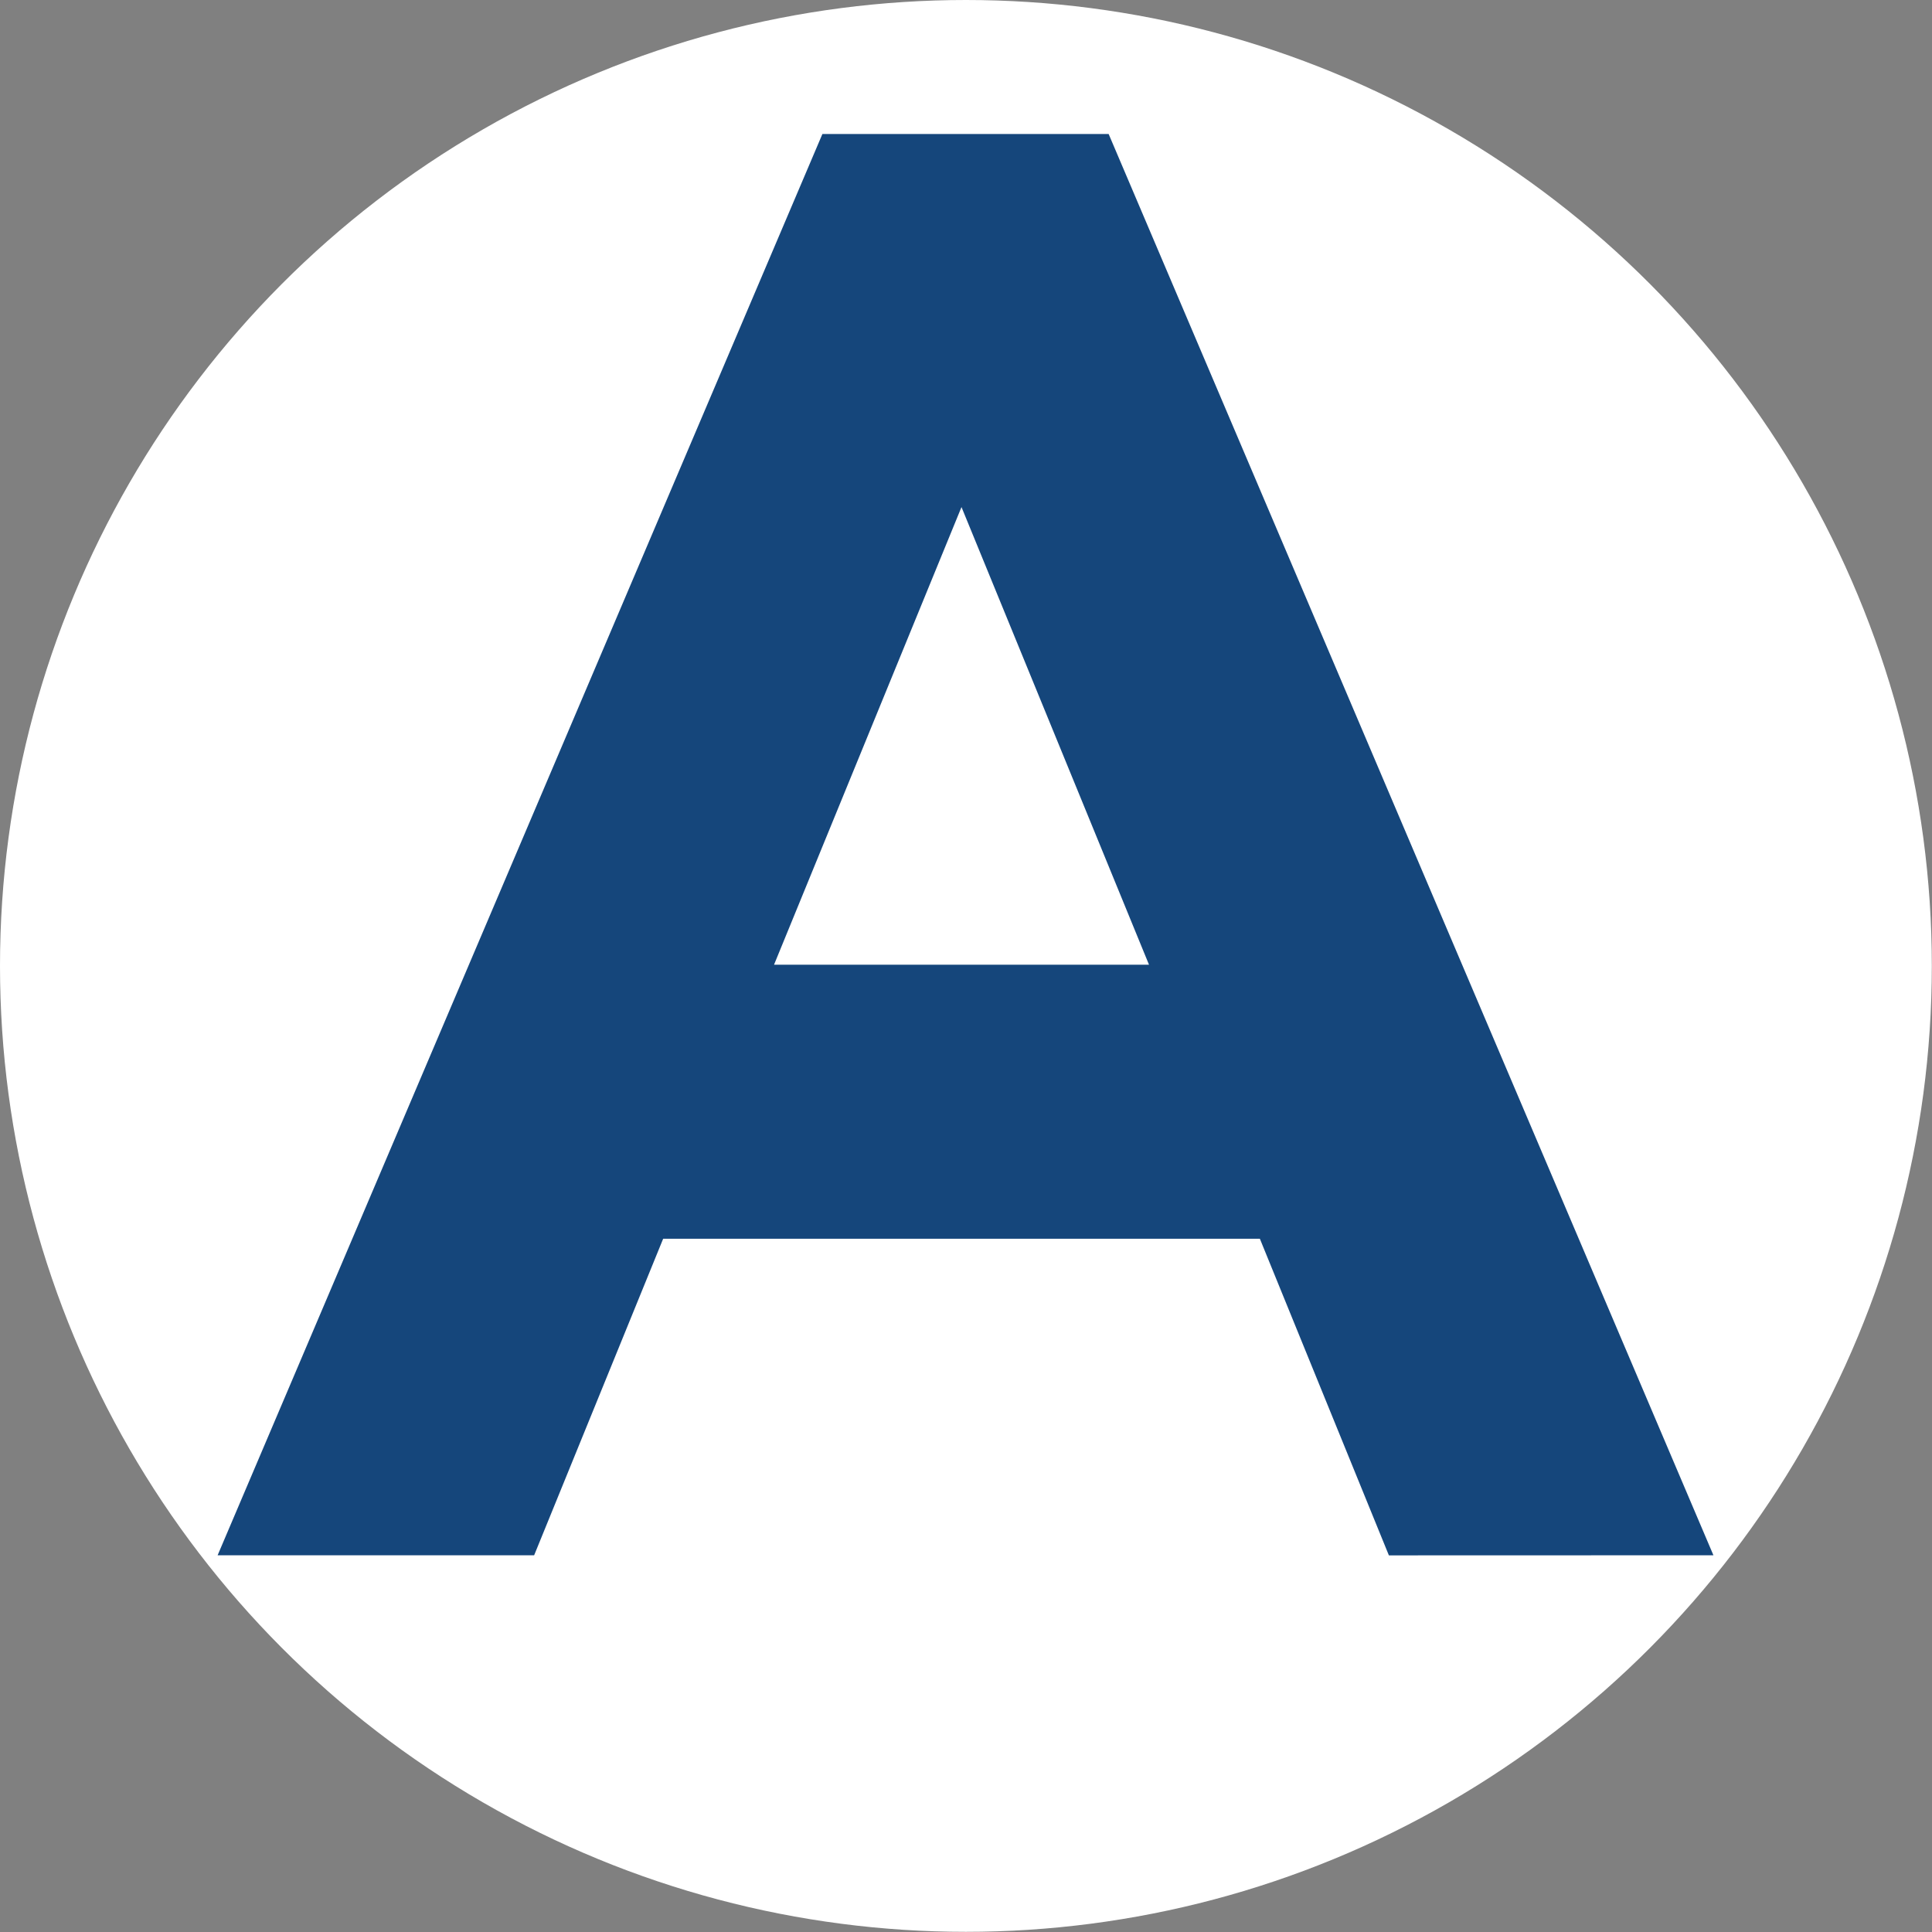 <?xml version="1.0" encoding="UTF-8" standalone="no"?>
<svg xmlns="http://www.w3.org/2000/svg" xmlns:xlink="http://www.w3.org/1999/xlink" xmlns:serif="http://www.serif.com/" width="100%" height="100%" viewBox="0 0 512 512" version="1.1" xml:space="preserve" style="fill-rule:evenodd;clip-rule:evenodd;stroke-linejoin:round;stroke-miterlimit:2;">
    <rect x="0" y="0" width="512" height="512" fill="#808080" stroke="none"/>
    <g transform="matrix(2.119,0,0,2.119,0,0)">
        <circle cx="120.801" cy="120.801" r="120.801" style="fill:white;"></circle>
    </g>
    <g transform="matrix(6.36,0,0,6.36,-1994.86,-266.378)">
        <path d="M371.53,106.693L366.154,93.5L341.29,93.5L335.914,106.689L322.725,106.689L347.925,47.468L359.853,47.468L385.053,106.689L371.53,106.693ZM353.721,63.012L345.91,82.081L361.534,82.081L353.721,63.012Z" style="fill:rgb(21,70,123);fill-rule:nonzero;"></path>
    </g>
</svg>
